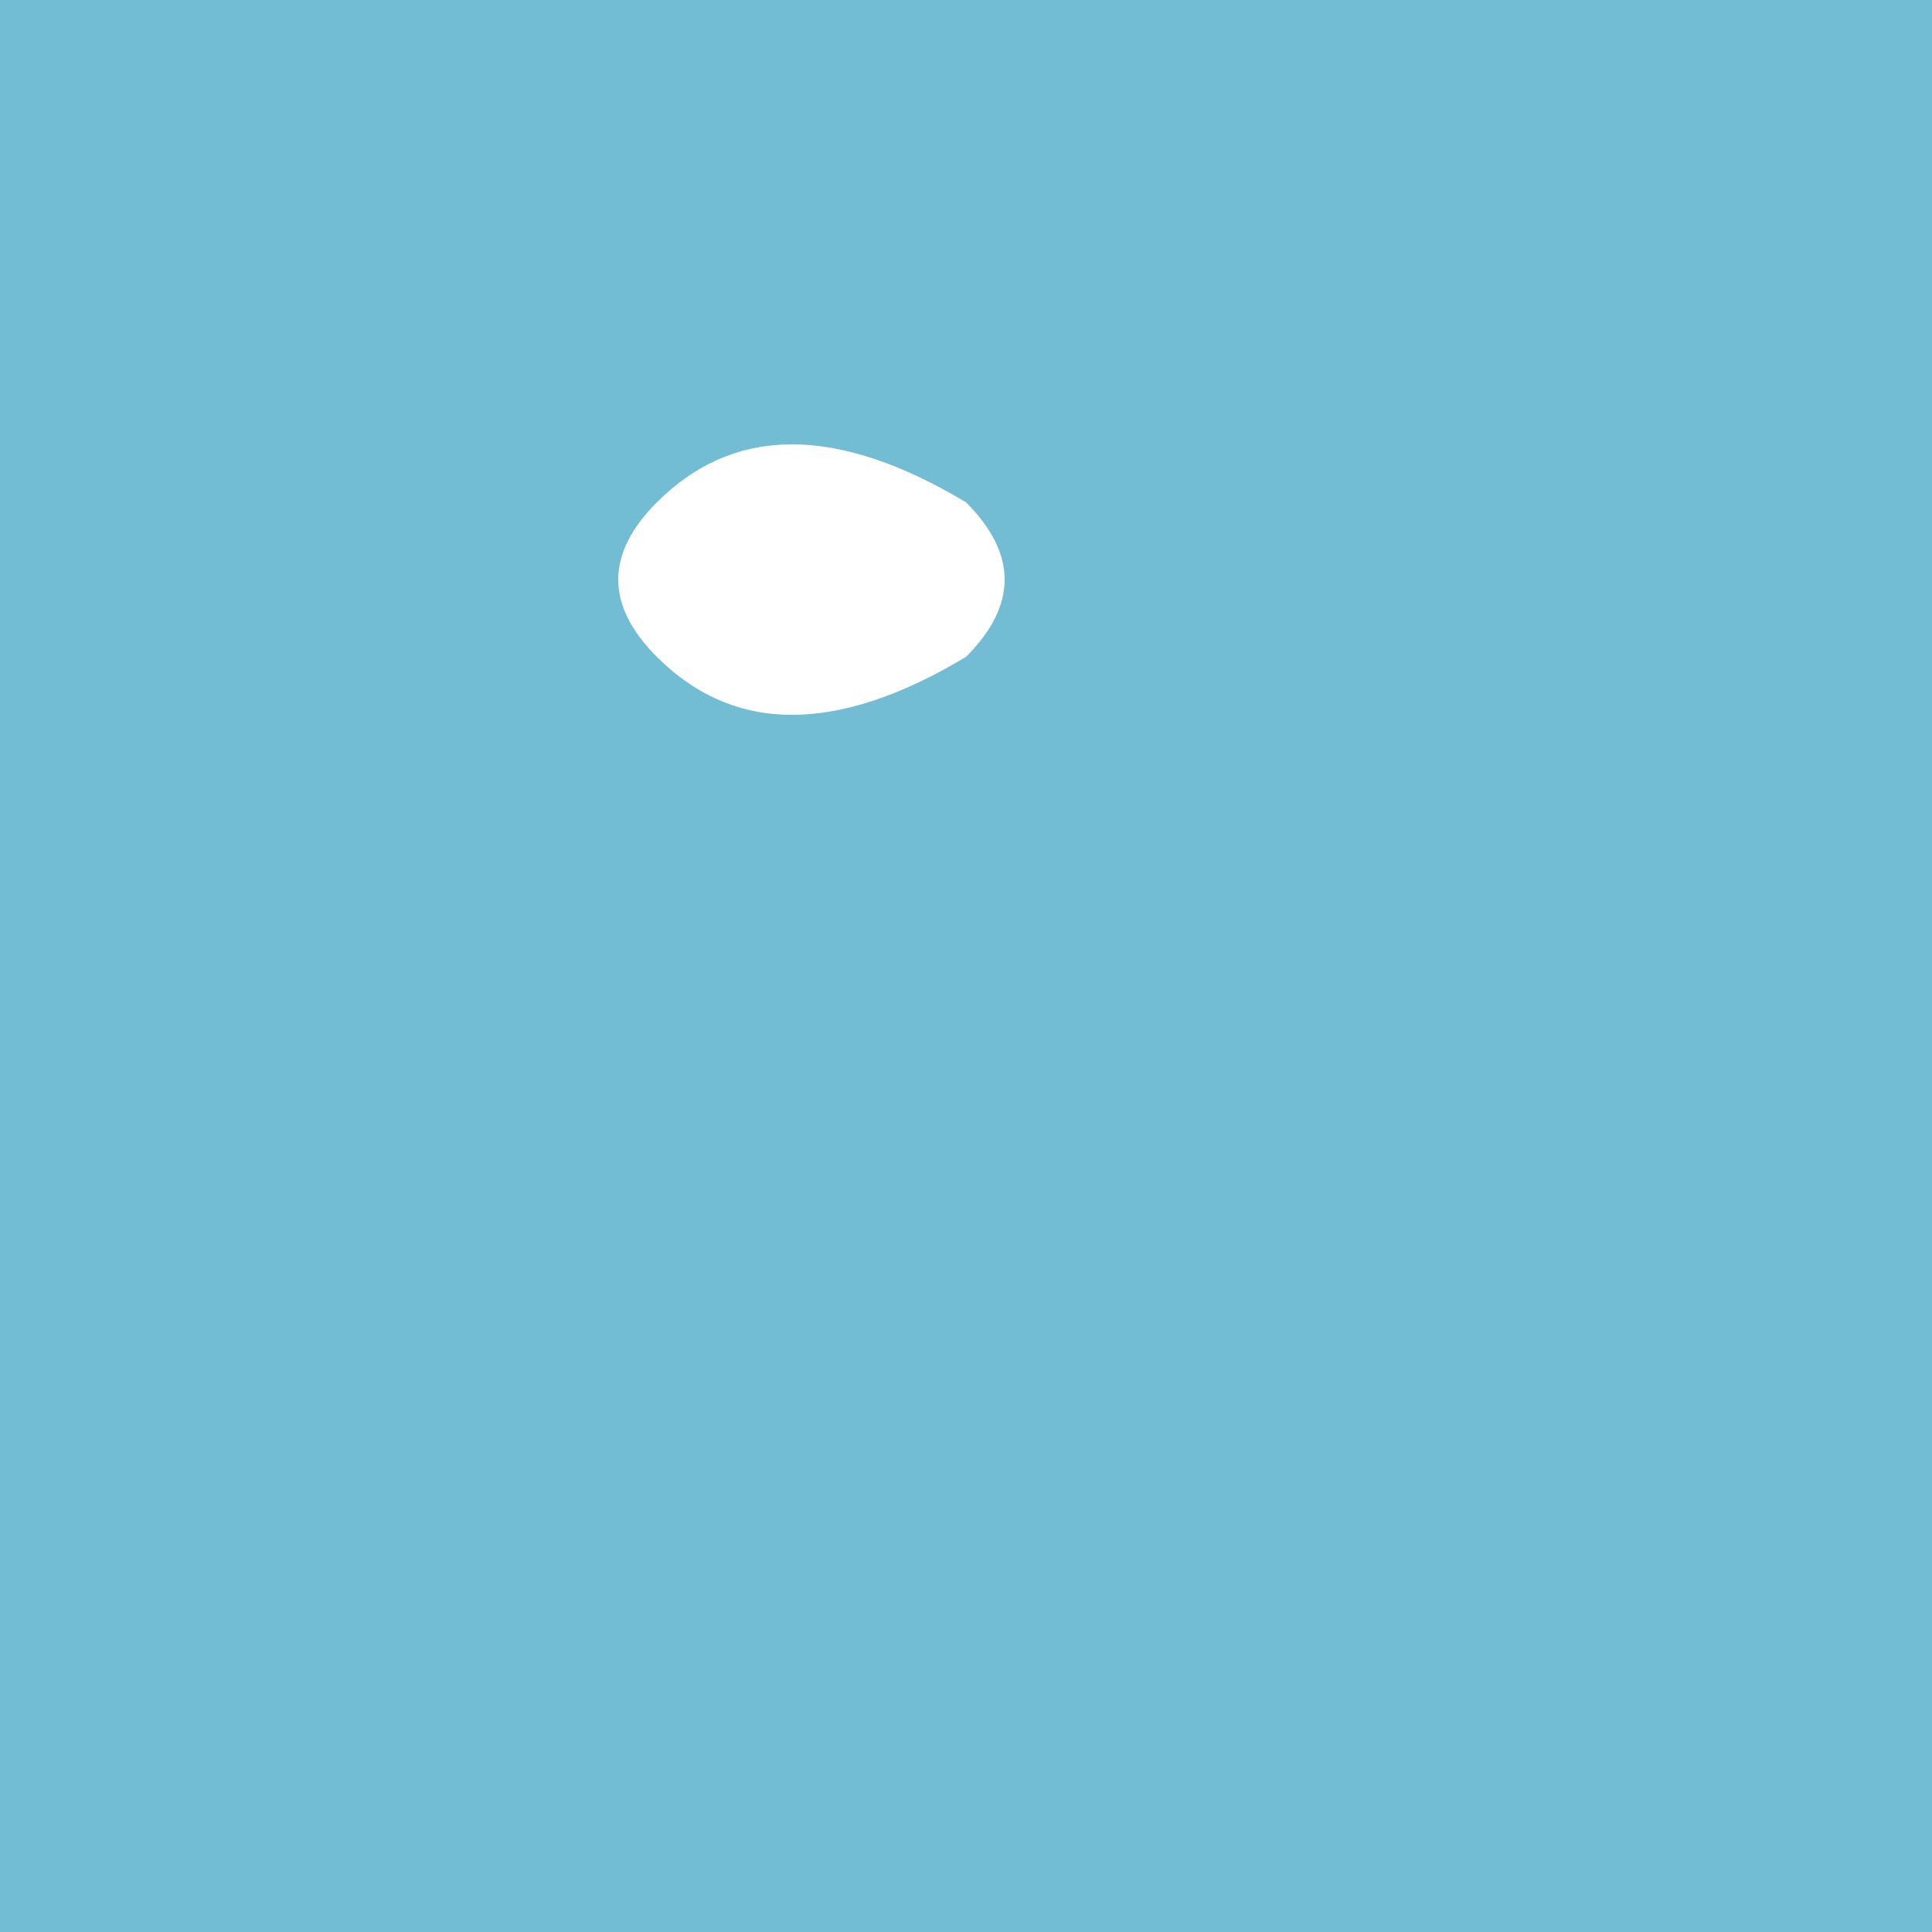 <!--

Generated by DrawGPT.
Free, open source, AI generated images in SVG, PNG, and HTML Canvas format.
https://drawgpt.ai

Created: 2024-01-25T10:16:23.258Z
Link: https://drawgpt.ai/prompt/157370/

-->
<svg xmlns="http://www.w3.org/2000/svg" xmlns:xlink="http://www.w3.org/1999/xlink" width="500" height="500"><defs/><g><rect fill="#72bcd4" stroke="none" x="0" y="0" width="512" height="512"/><path fill="white" stroke="none" paint-order="stroke fill markers" d=" M 170 130 Q 200 100 250 130 Q 270 150 250 170 Q 200 200 170 170 Q 150 150 170 130"/></g></svg>